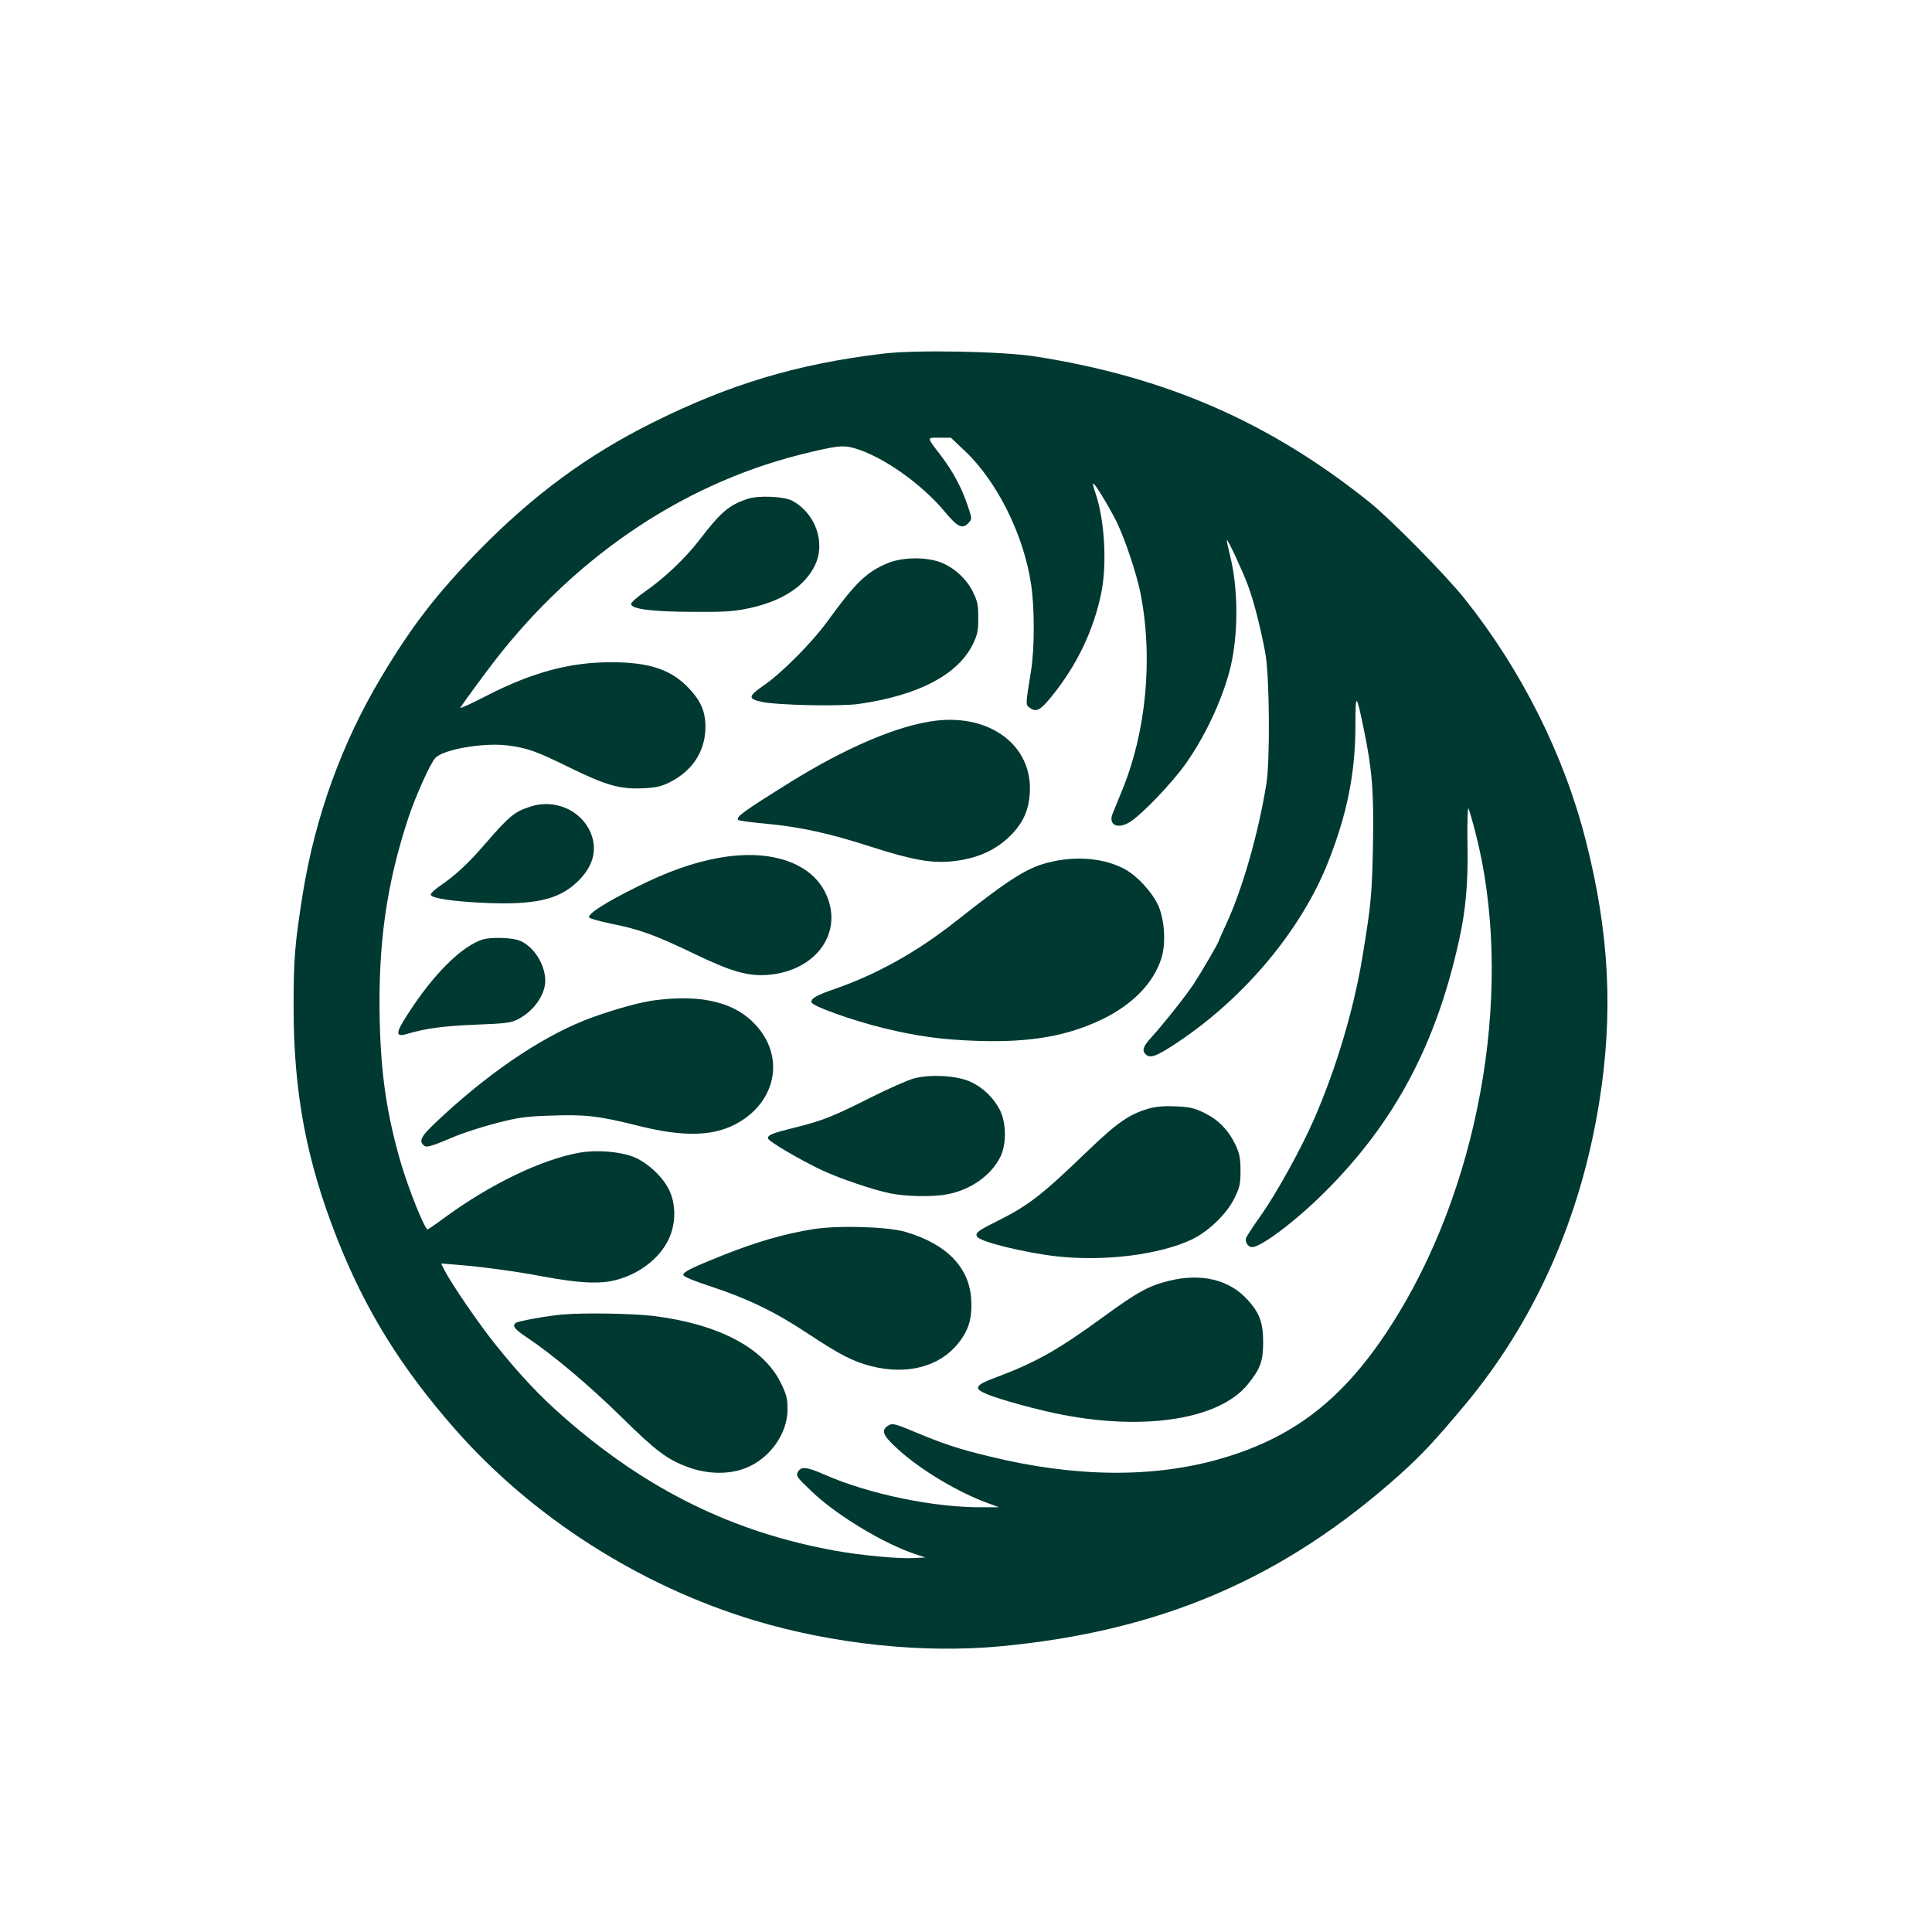 <?xml version="1.0" standalone="no"?>
<!DOCTYPE svg PUBLIC "-//W3C//DTD SVG 20010904//EN"
 "http://www.w3.org/TR/2001/REC-SVG-20010904/DTD/svg10.dtd">
<svg version="1.0" xmlns="http://www.w3.org/2000/svg"
 width="1024pt" height="1024pt" viewBox="0 0 1024 1024"
 preserveAspectRatio="xMidYMid meet">

<g transform="translate(0,1024) scale(0.1,-0.1)"
fill="#003932" stroke="none">
<path d="M4675 8365 c-454 -55 -809 -162 -1218 -366 -345 -172 -632 -384 -918
-676 -226 -232 -356 -400 -519 -673 -208 -348 -349 -738 -415 -1145 -42 -266
-49 -344 -49 -600 0 -456 68 -817 231 -1230 150 -380 338 -683 624 -1009 411
-468 981 -832 1589 -1015 417 -125 889 -175 1300 -137 854 80 1503 359 2120
911 115 104 183 176 342 366 371 444 613 985 713 1599 77 475 56 901 -70 1395
-115 453 -341 904 -641 1280 -99 125 -391 421 -504 512 -529 425 -1082 666
-1775 774 -178 27 -636 36 -810 14z m441 -517 c170 -162 310 -443 349 -705 19
-127 19 -342 -1 -463 -29 -179 -29 -176 -4 -193 33 -23 55 -11 114 62 133 164
220 345 262 543 33 159 19 397 -32 541 -8 22 -12 42 -10 44 6 6 78 -112 121
-196 44 -88 108 -277 129 -381 69 -346 32 -742 -101 -1060 -19 -47 -40 -97
-46 -113 -25 -61 30 -85 96 -41 65 43 219 204 290 304 114 159 215 385 247
551 34 173 30 392 -10 552 -11 44 -19 82 -17 84 5 5 82 -161 111 -239 32 -85
70 -236 93 -363 22 -127 25 -566 5 -690 -43 -266 -128 -560 -212 -741 -22 -47
-40 -88 -40 -90 0 -9 -93 -168 -133 -229 -43 -65 -160 -212 -226 -285 -43 -47
-49 -68 -29 -88 24 -24 59 -11 175 67 354 237 654 598 794 956 100 254 142
467 143 715 0 183 4 181 45 -18 44 -213 53 -330 48 -612 -5 -261 -10 -314 -57
-599 -46 -274 -137 -581 -254 -850 -67 -155 -202 -399 -283 -513 -40 -56 -75
-110 -79 -120 -6 -22 11 -48 33 -48 47 0 234 141 383 290 370 368 591 781 713
1335 36 160 49 309 45 513 -2 111 1 194 5 187 4 -8 21 -65 37 -127 204 -788
40 -1814 -409 -2552 -259 -426 -530 -648 -936 -766 -359 -105 -777 -101 -1232
11 -166 40 -244 66 -413 137 -76 32 -99 38 -115 30 -49 -26 -40 -53 44 -129
120 -110 324 -232 485 -289 l51 -19 -86 0 c-258 -2 -600 69 -839 173 -94 42
-125 45 -141 14 -11 -20 -5 -29 70 -100 130 -126 381 -278 551 -335 l55 -18
-60 -3 c-79 -5 -281 14 -419 39 -538 97 -995 321 -1431 702 -132 115 -236 225
-370 392 -84 104 -232 320 -270 394 l-17 34 89 -7 c135 -11 304 -34 453 -62
171 -32 279 -39 355 -25 138 26 262 116 312 229 36 81 36 180 -1 256 -35 72
-119 148 -193 176 -73 27 -190 36 -279 21 -201 -35 -476 -167 -722 -348 -40
-30 -79 -56 -85 -59 -14 -5 -101 212 -142 351 -73 250 -105 463 -112 741 -11
415 35 738 153 1094 38 113 114 283 141 312 41 46 256 83 383 67 104 -13 152
-30 335 -120 188 -92 263 -113 385 -107 68 3 96 10 140 32 113 57 179 151 188
267 6 93 -16 155 -83 227 -94 102 -210 142 -416 142 -218 0 -415 -53 -655
-175 -79 -41 -144 -71 -144 -67 0 4 64 93 142 197 432 580 1014 982 1658 1145
193 48 228 52 290 34 148 -43 351 -186 473 -331 74 -89 98 -100 132 -63 17 19
17 22 -5 87 -33 98 -75 177 -139 263 -82 107 -81 100 -12 100 l61 0 76 -72z"/>
<path d="M3963 7596 c-98 -32 -142 -69 -256 -218 -76 -99 -191 -207 -292 -276
-38 -27 -70 -55 -70 -63 0 -27 108 -41 325 -42 177 -1 219 2 304 20 173 38
292 116 345 226 59 121 3 278 -122 344 -43 22 -178 28 -234 9z"/>
<path d="M4707 7256 c-114 -47 -172 -103 -325 -314 -81 -111 -245 -275 -337
-337 -80 -55 -81 -69 -8 -85 85 -18 414 -25 515 -11 315 45 525 155 604 316
25 51 29 72 29 140 0 67 -4 89 -28 137 -34 70 -101 131 -173 158 -79 29 -200
27 -277 -4z"/>
<path d="M4958 6420 c-197 -24 -474 -142 -773 -328 -244 -152 -287 -183 -272
-198 3 -4 70 -13 149 -20 184 -18 328 -49 558 -123 212 -68 313 -86 418 -77
142 13 249 62 332 152 55 60 82 123 88 207 18 251 -205 423 -500 387z"/>
<path d="M2815 5966 c-88 -28 -113 -48 -243 -198 -94 -109 -160 -169 -245
-227 -26 -18 -46 -38 -44 -44 6 -19 128 -36 297 -43 249 -10 375 17 470 103
93 83 120 177 80 271 -51 118 -189 178 -315 138z"/>
<path d="M3815 5694 c-137 -24 -274 -72 -440 -155 -164 -81 -259 -142 -253
-161 2 -6 55 -21 118 -34 151 -30 231 -59 441 -160 198 -95 283 -119 389 -111
253 20 400 221 310 424 -74 169 -292 245 -565 197z"/>
<path d="M5580 5674 c-128 -27 -218 -83 -515 -318 -203 -160 -415 -279 -639
-357 -98 -34 -125 -49 -126 -70 0 -20 212 -96 382 -138 181 -44 312 -62 503
-68 276 -9 475 26 660 116 159 78 268 190 310 320 26 79 18 207 -17 284 -33
70 -111 155 -176 190 -102 56 -244 71 -382 41z"/>
<path d="M2560 5261 c-113 -35 -263 -184 -400 -398 -66 -102 -65 -122 1 -102
98 29 192 41 359 48 161 6 190 10 226 29 83 43 143 128 144 203 0 92 -68 193
-146 217 -45 13 -144 15 -184 3z"/>
<path d="M3475 4939 c-80 -10 -210 -46 -335 -91 -238 -86 -514 -267 -783 -513
-119 -109 -138 -135 -116 -161 16 -19 30 -16 154 36 55 24 161 58 235 77 116
30 157 36 291 40 180 7 257 -2 462 -54 248 -62 409 -56 536 20 199 119 238
351 86 515 -110 119 -282 162 -530 131z"/>
<path d="M4847 4525 c-32 -8 -136 -54 -230 -101 -200 -101 -258 -124 -399
-159 -122 -30 -148 -40 -148 -58 0 -15 176 -118 292 -172 97 -44 261 -100 356
-120 84 -17 225 -20 303 -5 125 24 232 100 281 198 33 67 32 178 -1 246 -33
66 -91 123 -159 153 -69 32 -206 40 -295 18z"/>
<path d="M6091 4365 c-105 -30 -168 -73 -331 -230 -241 -232 -308 -284 -480
-370 -101 -50 -115 -62 -99 -82 23 -27 258 -84 421 -102 254 -28 545 9 716 90
88 43 184 135 224 217 29 59 33 76 33 147 0 65 -5 90 -26 136 -37 78 -90 133
-165 170 -53 26 -78 32 -151 35 -59 3 -106 -1 -142 -11z"/>
<path d="M4309 3725 c-151 -24 -298 -67 -470 -135 -173 -69 -220 -92 -217
-108 2 -9 60 -33 153 -63 190 -63 335 -133 508 -248 168 -111 237 -147 335
-172 190 -48 363 -3 462 123 54 67 73 131 68 226 -8 173 -130 299 -350 363
-95 28 -360 35 -489 14z"/>
<path d="M6194 3451 c-105 -26 -165 -59 -341 -187 -241 -176 -358 -243 -568
-322 -119 -44 -128 -60 -55 -91 66 -28 276 -86 404 -110 443 -85 831 -21 979
161 67 83 82 123 82 223 0 104 -19 156 -81 224 -97 109 -247 145 -420 102z"/>
<path d="M2985 3273 c-79 -6 -240 -35 -252 -45 -20 -16 -5 -34 66 -81 130 -87
322 -248 491 -414 188 -185 246 -229 359 -270 100 -37 217 -39 303 -4 128 50
222 182 222 311 0 58 -5 79 -37 143 -91 184 -332 310 -673 352 -106 13 -367
18 -479 8z"/>
</g>
</svg>
